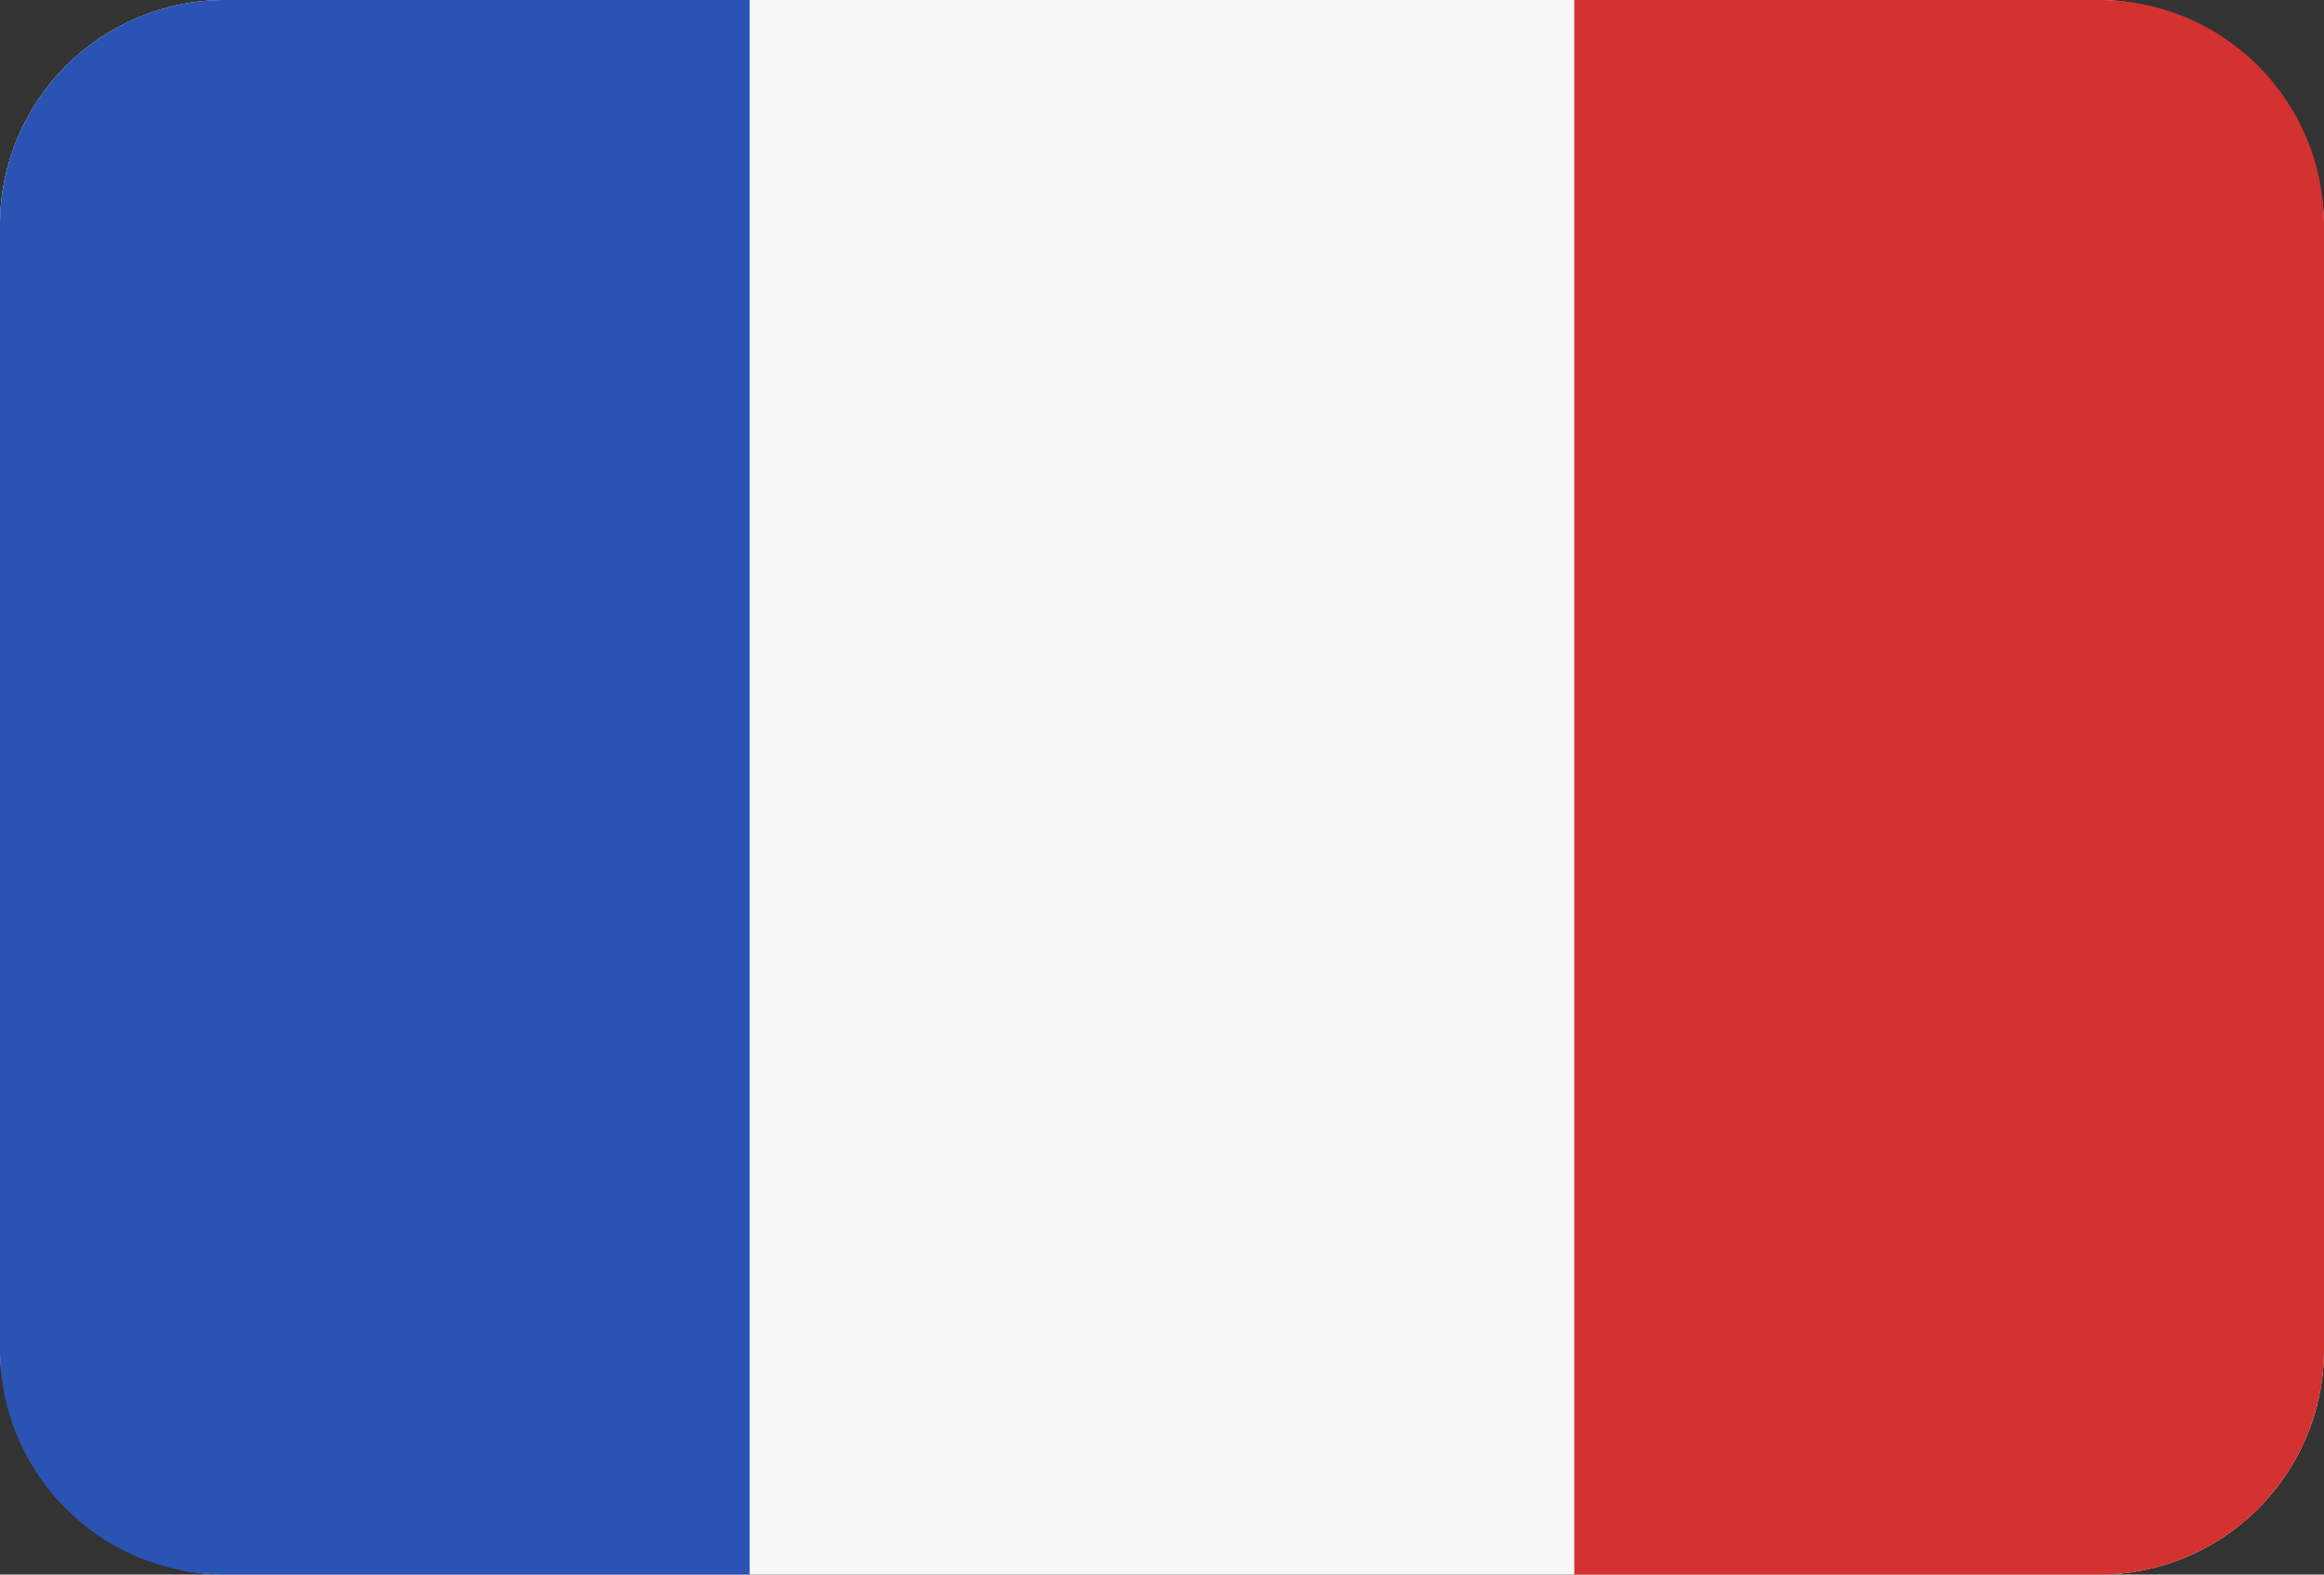 <svg width="31" height="21" viewBox="0 0 31 21" fill="none" xmlns="http://www.w3.org/2000/svg">
<rect x="0" y="0" width="31" height="21" fill="#333333" stroke="none"/>
<rect width="31" height="21" rx="3" fill="#F7F7F7"/>
<path d="M0 3C0 1.343 1.343 0 3 0H10V21H3C1.343 21 0 19.657 0 18V3Z" fill="#2B53B4"/>
<path d="M21 0H28C29.657 0 31 1.343 31 3V18C31 19.657 29.657 21 28 21H21V0Z" fill="#D43131"/>
</svg>
